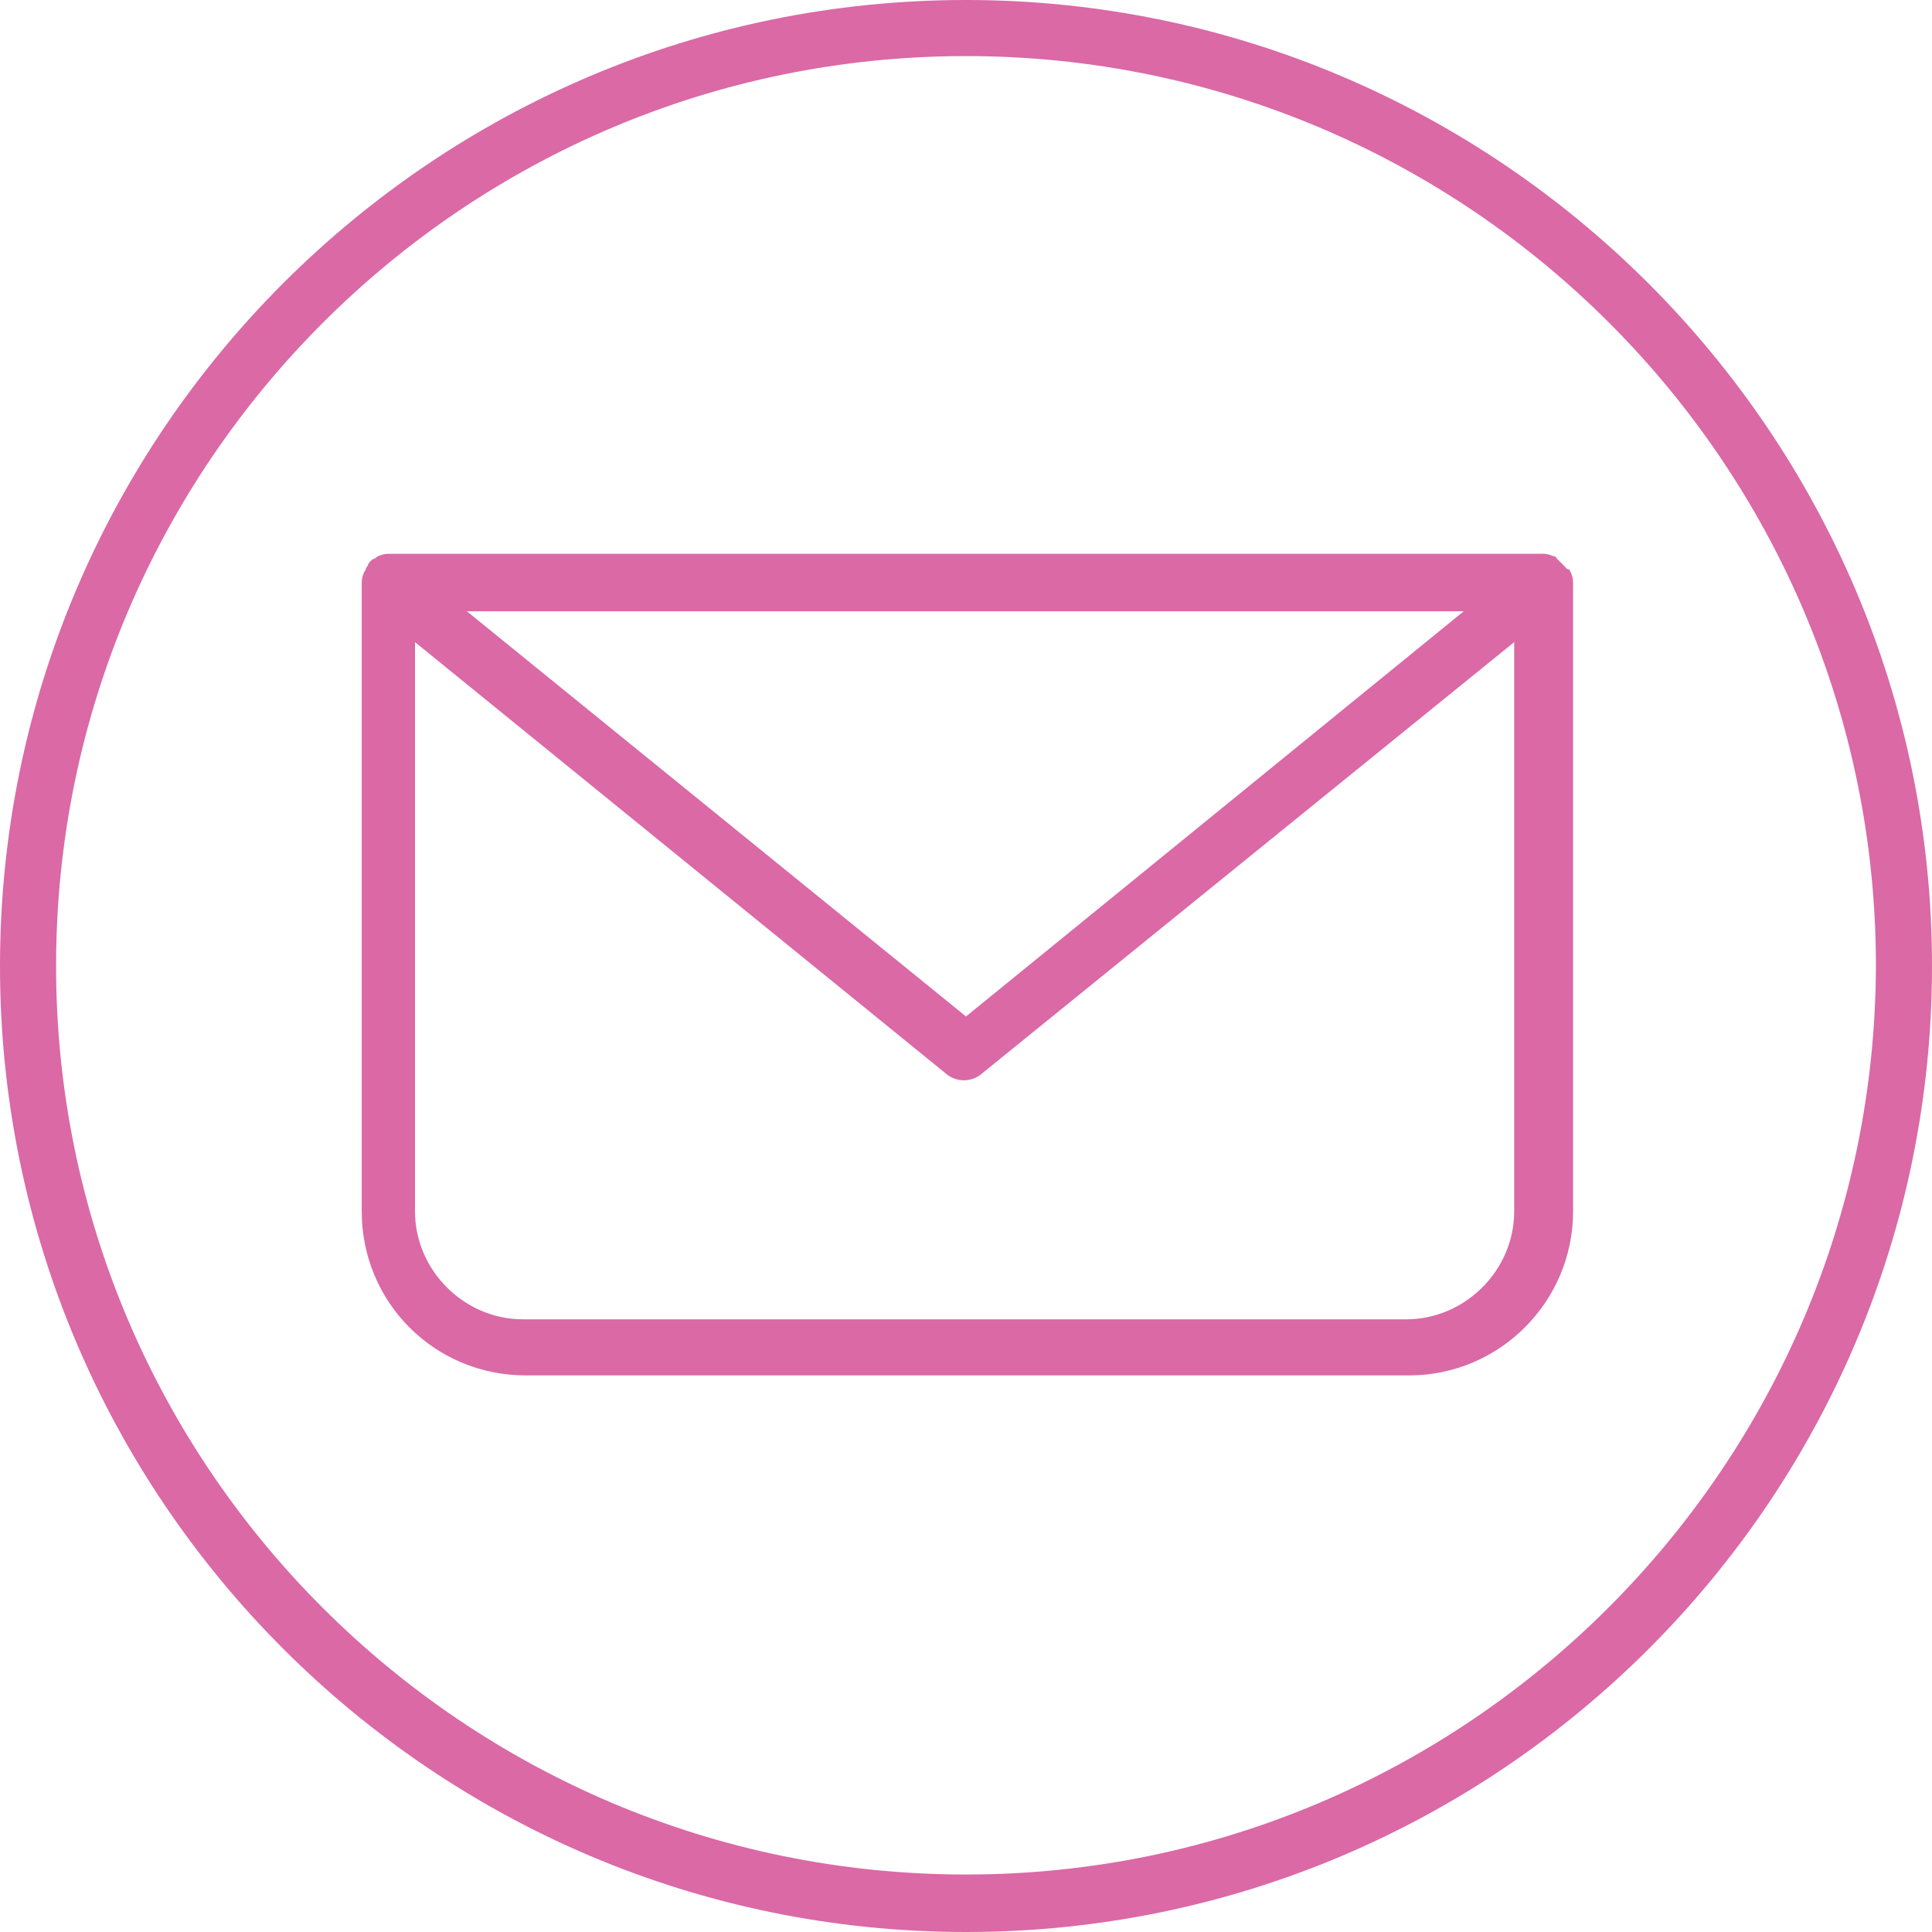 <?xml version="1.0" encoding="UTF-8" standalone="no"?><svg xmlns="http://www.w3.org/2000/svg" xmlns:xlink="http://www.w3.org/1999/xlink" fill="#da69a6" height="137.8" preserveAspectRatio="xMidYMid meet" version="1" viewBox="0.0 0.0 137.8 137.8" width="137.8" zoomAndPan="magnify"><g id="change1_1"><path d="M68.9,0C30.9,0,0,30.9,0,68.9s30.9,68.9,68.9,68.9s68.9-30.9,68.9-68.9S106.8,0,68.9,0z M68.9,133.7 C33.1,133.7,4,104.6,4,68.9C4,33.1,33.1,4,68.9,4c35.8,0,64.9,29.1,64.9,64.9C133.7,104.6,104.6,133.7,68.9,133.7z" fill="inherit"/></g><g id="change1_2"><path d="M111.6,40.4c-0.2-0.2-0.4-0.4-0.6-0.6c0,0,0-0.1-0.1-0.1c0,0,0,0,0,0c-0.3-0.1-0.5-0.2-0.8-0.2H27.7c-0.3,0-0.6,0.1-0.8,0.2 c0,0,0,0,0,0c0,0-0.1,0.1-0.1,0.1c-0.3,0.1-0.5,0.3-0.6,0.6c-0.1,0.1-0.1,0.1-0.1,0.2c-0.2,0.3-0.3,0.6-0.3,1v44.8 c0,6.5,5.2,11.7,11.7,11.7h63c6.5,0,11.7-5.3,11.7-11.7V41.6c0-0.4-0.1-0.7-0.3-1C111.7,40.6,111.7,40.5,111.6,40.4z M104.4,43.6 L68.9,72.5L33.3,43.6C33.3,43.6,104.4,43.6,104.4,43.6z M108,86.4c0,4.2-3.5,7.7-7.7,7.7h-63c-4.2,0-7.7-3.5-7.7-7.7V45.8l37.9,30.8 c0.7,0.6,1.8,0.6,2.5,0L108,45.8C108,45.8,108,86.4,108,86.4z" fill="inherit"/></g></svg>